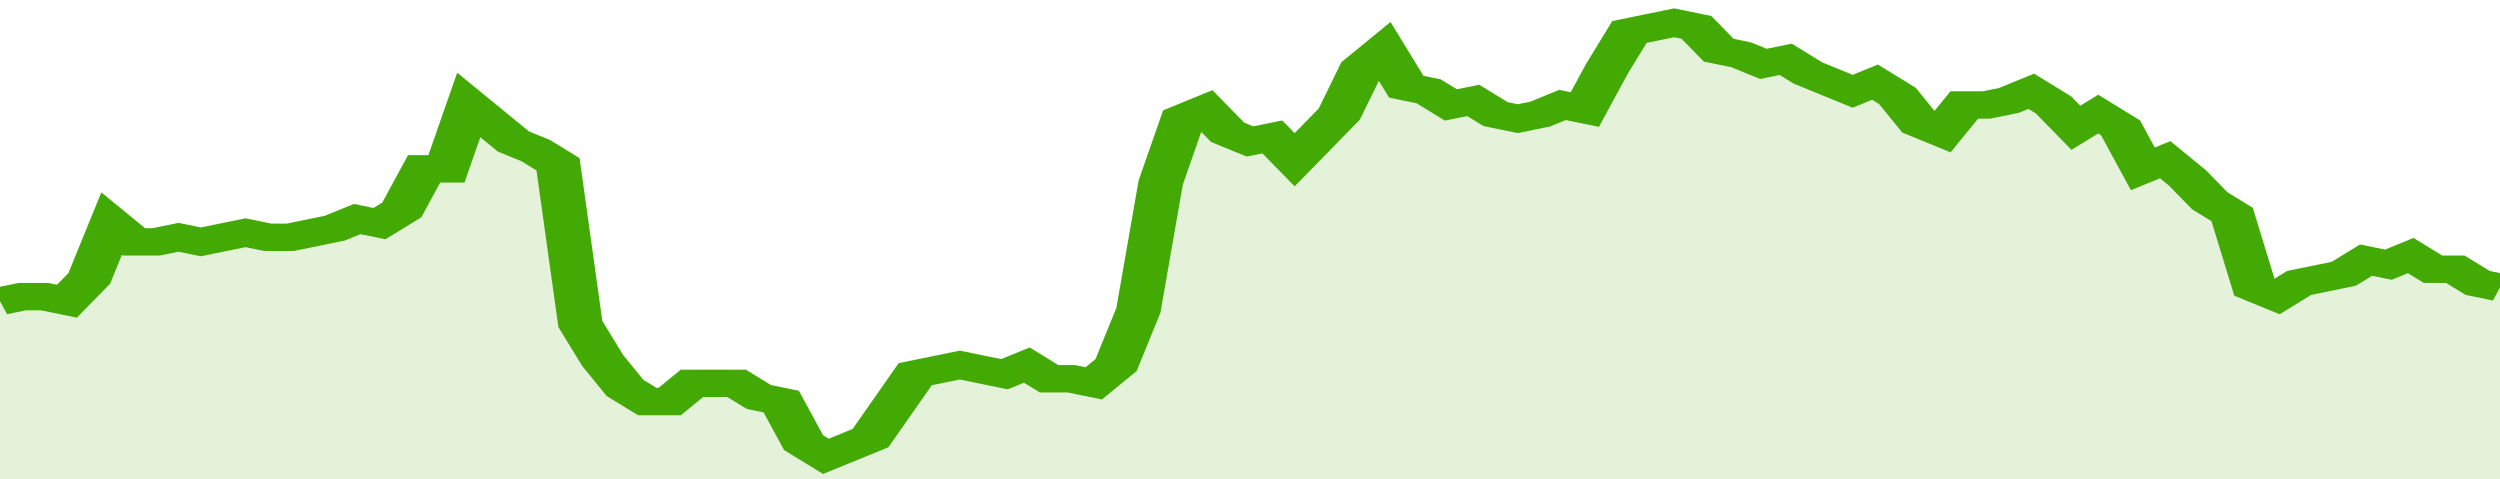<svg xmlns="http://www.w3.org/2000/svg" viewBox="0 0 336 105" width="120" height="23" preserveAspectRatio="none">
				 <polyline fill="none" stroke="#43AA05" stroke-width="6" points="0, 66 3, 65 6, 65 9, 66 12, 61 15, 49 18, 53 21, 53 24, 52 27, 53 30, 52 33, 51 36, 52 39, 52 42, 51 45, 50 48, 48 51, 49 54, 46 57, 37 60, 37 63, 23 66, 27 69, 31 72, 33 75, 36 78, 71 81, 79 84, 85 87, 88 90, 88 93, 84 96, 84 99, 84 102, 87 105, 88 108, 97 111, 100 114, 98 117, 96 120, 89 123, 82 126, 81 129, 80 132, 81 135, 82 138, 80 141, 83 144, 83 147, 84 150, 80 153, 68 156, 40 159, 26 162, 24 165, 29 168, 31 171, 30 174, 35 177, 30 180, 25 183, 15 186, 11 189, 19 192, 20 195, 23 198, 22 201, 25 204, 26 207, 25 210, 23 213, 24 216, 15 219, 7 222, 6 225, 5 228, 6 231, 11 234, 12 237, 14 240, 13 243, 16 246, 18 249, 20 252, 18 255, 21 258, 27 261, 29 264, 23 267, 23 270, 22 273, 20 276, 23 279, 28 282, 25 285, 28 288, 37 291, 35 294, 39 297, 44 300, 47 303, 63 306, 65 309, 62 312, 61 315, 60 318, 57 321, 58 324, 56 327, 59 330, 59 333, 62 336, 63 336, 63 "> </polyline>
				 <polygon fill="#43AA05" opacity="0.15" points="0, 105 0, 66 3, 65 6, 65 9, 66 12, 61 15, 49 18, 53 21, 53 24, 52 27, 53 30, 52 33, 51 36, 52 39, 52 42, 51 45, 50 48, 48 51, 49 54, 46 57, 37 60, 37 63, 23 66, 27 69, 31 72, 33 75, 36 78, 71 81, 79 84, 85 87, 88 90, 88 93, 84 96, 84 99, 84 102, 87 105, 88 108, 97 111, 100 114, 98 117, 96 120, 89 123, 82 126, 81 129, 80 132, 81 135, 82 138, 80 141, 83 144, 83 147, 84 150, 80 153, 68 156, 40 159, 26 162, 24 165, 29 168, 31 171, 30 174, 35 177, 30 180, 25 183, 15 186, 11 189, 19 192, 20 195, 23 198, 22 201, 25 204, 26 207, 25 210, 23 213, 24 216, 15 219, 7 222, 6 225, 5 228, 6 231, 11 234, 12 237, 14 240, 13 243, 16 246, 18 249, 20 252, 18 255, 21 258, 27 261, 29 264, 23 267, 23 270, 22 273, 20 276, 23 279, 28 282, 25 285, 28 288, 37 291, 35 294, 39 297, 44 300, 47 303, 63 306, 65 309, 62 312, 61 315, 60 318, 57 321, 58 324, 56 327, 59 330, 59 333, 62 336, 63 336, 105 "></polygon>
			</svg>